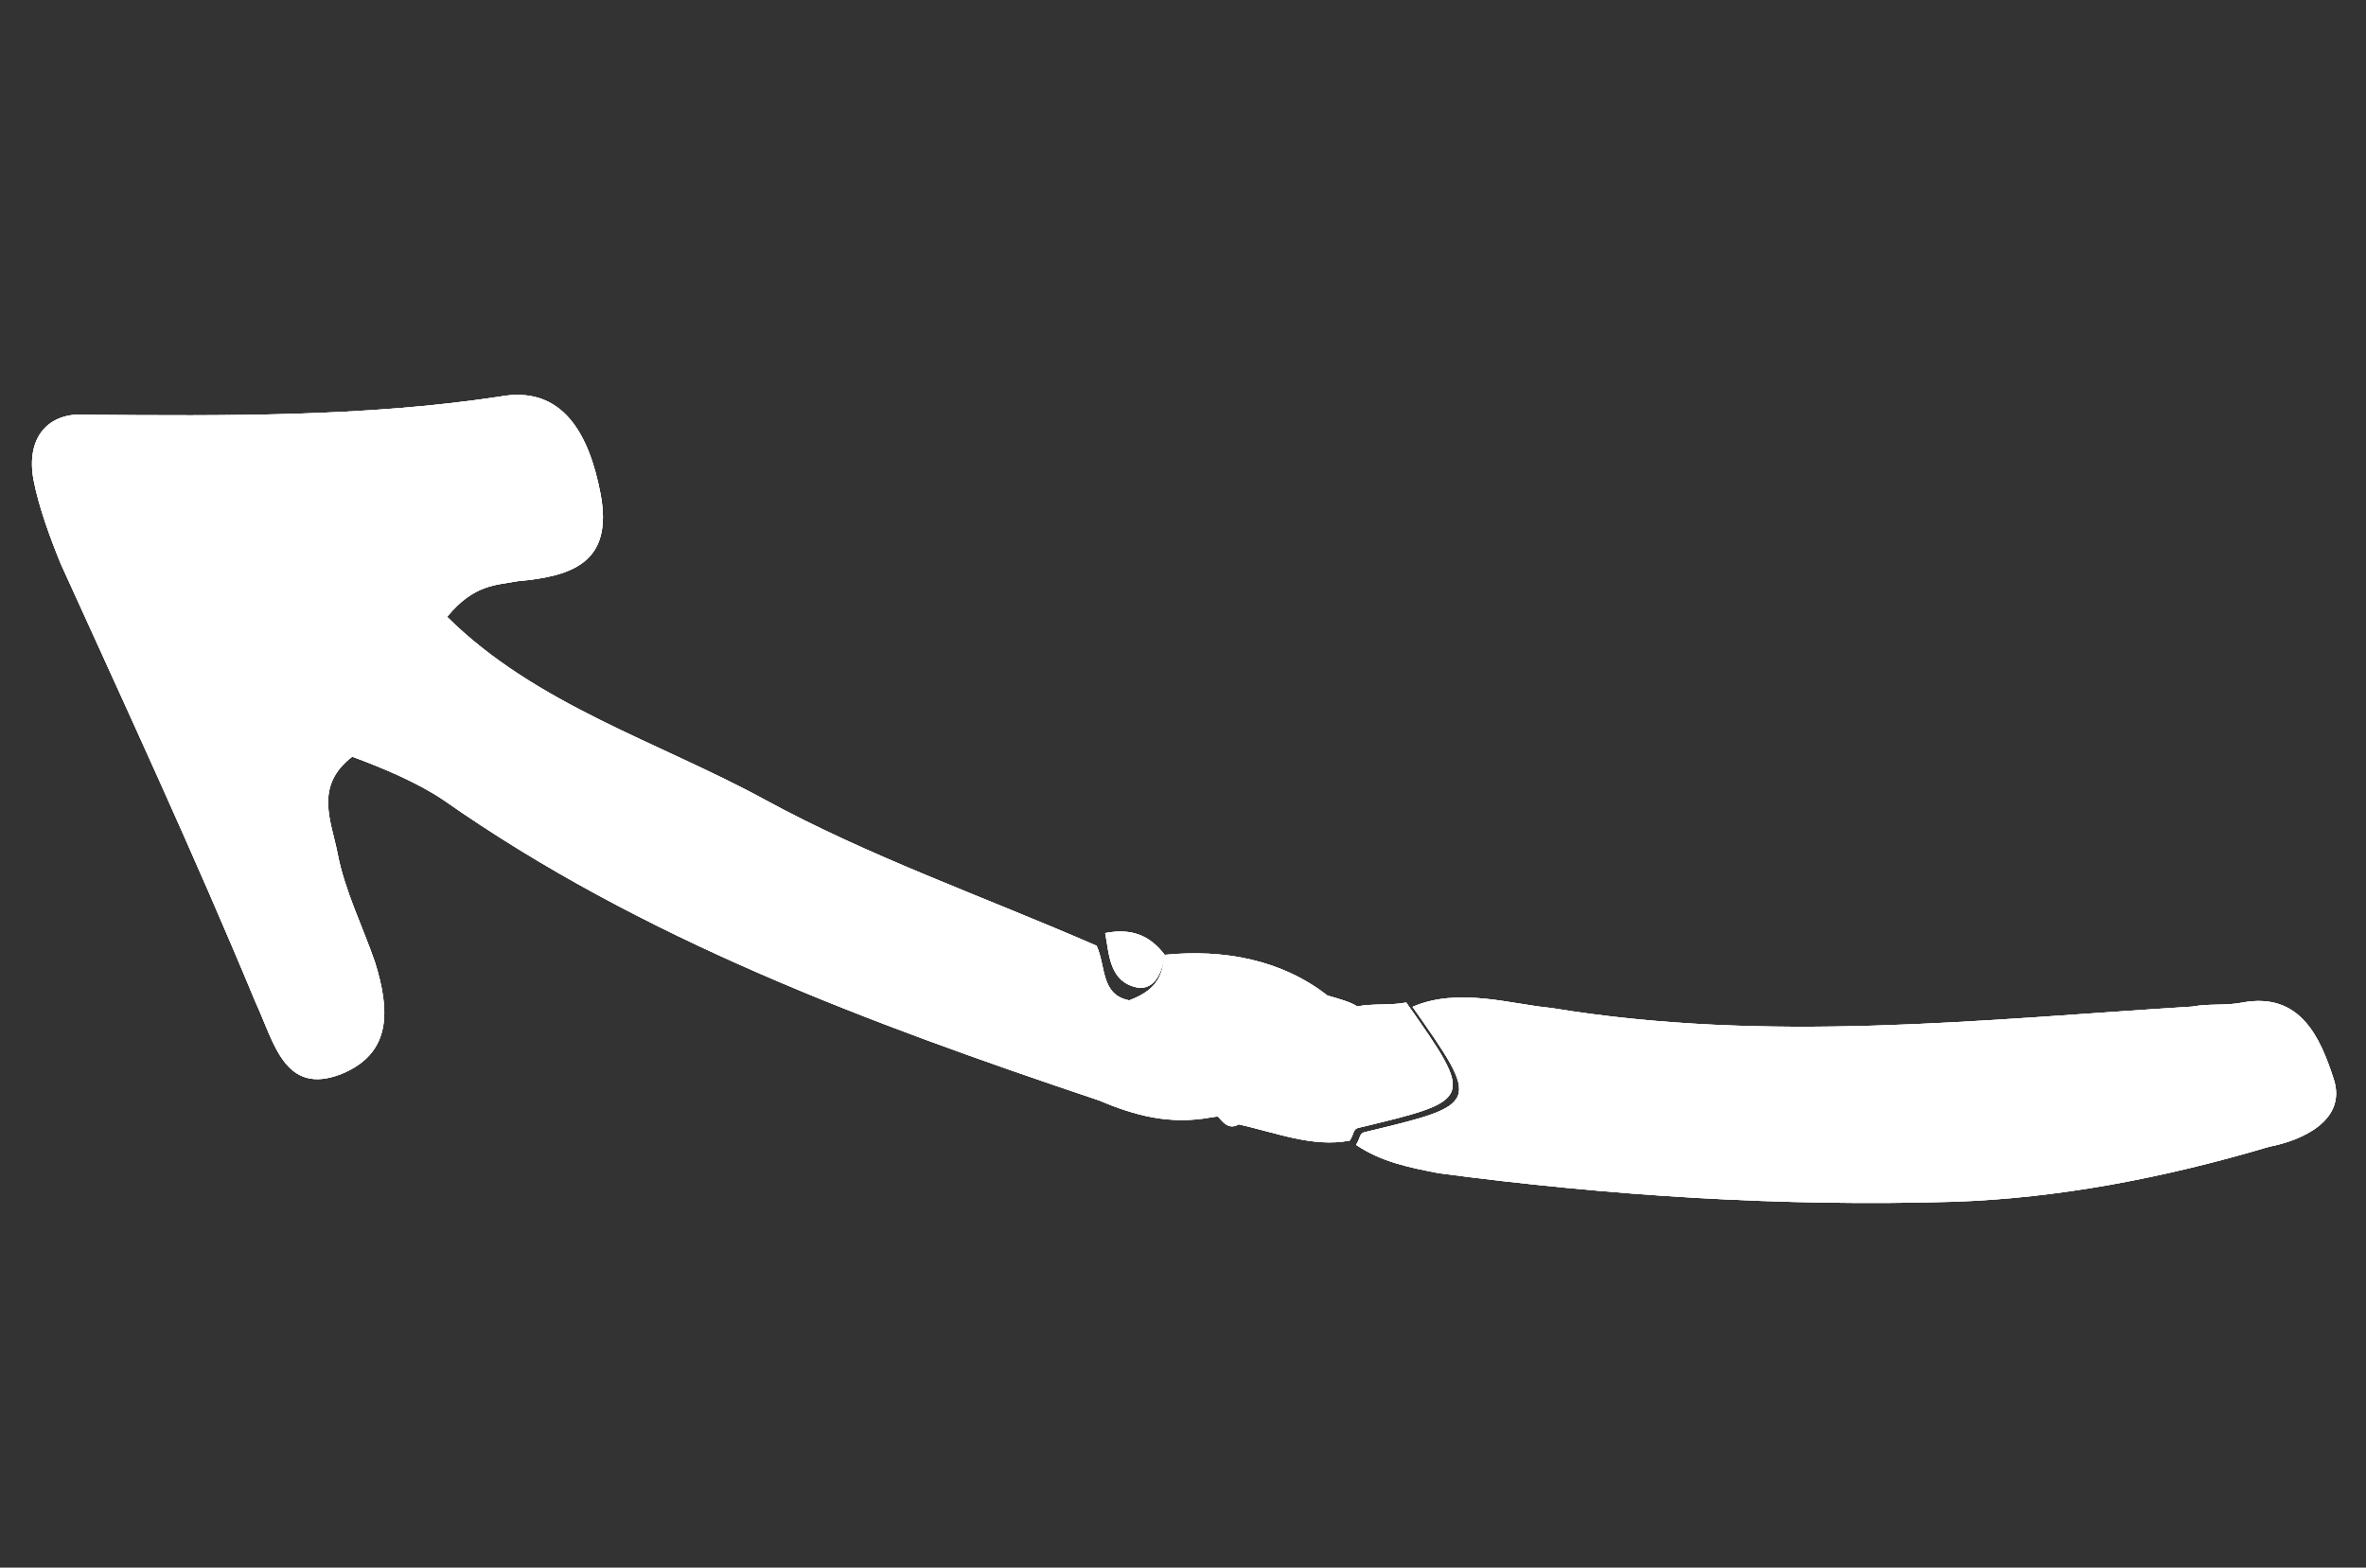 <?xml version="1.0" encoding="UTF-8"?> <svg xmlns="http://www.w3.org/2000/svg" width="83" height="55" viewBox="0 0 83 55" fill="none"><rect x="0" y="0" width="83" height="55" fill="#333333" stroke="none"/> <path d="M40.859 33.5C42.954 33.292 44.969 33.681 46.566 34.927C46.977 35.043 47.387 35.158 47.61 35.309C48.172 35.202 48.769 35.281 49.331 35.173C51.733 38.593 51.733 38.593 47.651 39.57C47.464 39.606 47.5 39.793 47.349 40.016C46.038 40.268 44.772 39.734 43.354 39.424C43.131 39.273 42.907 39.122 42.533 39.194C41.036 39.481 39.805 39.135 38.538 38.602C30.448 35.885 22.51 32.944 15.558 28.069C14.666 27.463 13.399 26.93 12.356 26.548C11.002 27.584 11.628 28.823 11.843 29.945C12.094 31.256 12.72 32.494 13.158 33.768C13.669 35.416 13.769 36.95 11.969 37.683C9.981 38.452 9.622 36.581 8.961 35.155C6.797 29.943 4.481 24.954 2.13 19.778C1.763 18.878 1.361 17.791 1.181 16.855C0.894 15.358 1.686 14.43 3.068 14.553C7.928 14.591 12.787 14.629 17.502 13.919C19.748 13.488 20.669 15.252 21.064 17.311C21.53 19.744 20.069 20.218 18.161 20.39C17.412 20.534 16.628 20.49 15.684 21.641C18.799 24.73 23.125 26.035 26.81 28.045C30.494 30.055 34.446 31.431 38.469 33.182C38.8 33.895 38.605 34.902 39.613 35.097C40.7 34.694 40.779 34.097 40.859 33.5Z" fill="white"></path> <path d="M40.859 33.5C42.954 33.292 44.969 33.681 46.566 34.927C46.977 35.043 47.387 35.158 47.61 35.309C48.172 35.202 48.769 35.281 49.331 35.173C51.733 38.593 51.733 38.593 47.651 39.57C47.464 39.606 47.5 39.793 47.349 40.016C46.038 40.268 44.772 39.734 43.354 39.424C43.131 39.273 42.907 39.122 42.533 39.194C41.036 39.481 39.805 39.135 38.538 38.602C30.448 35.885 22.51 32.944 15.558 28.069C14.666 27.463 13.399 26.93 12.356 26.548C11.002 27.584 11.628 28.823 11.843 29.945C12.094 31.256 12.72 32.494 13.158 33.768C13.669 35.416 13.769 36.95 11.969 37.683C9.981 38.452 9.622 36.581 8.961 35.155C6.797 29.943 4.481 24.954 2.13 19.778C1.763 18.878 1.361 17.791 1.181 16.855C0.894 15.358 1.686 14.43 3.068 14.553C7.928 14.591 12.787 14.629 17.502 13.919C19.748 13.488 20.669 15.252 21.064 17.311C21.53 19.744 20.069 20.218 18.161 20.39C17.412 20.534 16.628 20.49 15.684 21.641C18.799 24.73 23.125 26.035 26.81 28.045C30.494 30.055 34.446 31.431 38.469 33.182C38.8 33.895 38.605 34.902 39.613 35.097C40.7 34.694 40.779 34.097 40.859 33.5Z" fill="white"></path> <path d="M40.859 33.5C42.954 33.292 44.969 33.681 46.566 34.927C46.977 35.043 47.387 35.158 47.61 35.309C48.172 35.202 48.769 35.281 49.331 35.173C51.733 38.593 51.733 38.593 47.651 39.57C47.464 39.606 47.5 39.793 47.349 40.016C46.038 40.268 44.772 39.734 43.354 39.424C43.131 39.273 42.907 39.122 42.533 39.194C41.036 39.481 39.805 39.135 38.538 38.602C30.448 35.885 22.51 32.944 15.558 28.069C14.666 27.463 13.399 26.93 12.356 26.548C11.002 27.584 11.628 28.823 11.843 29.945C12.094 31.256 12.72 32.494 13.158 33.768C13.669 35.416 13.769 36.95 11.969 37.683C9.981 38.452 9.622 36.581 8.961 35.155C6.797 29.943 4.481 24.954 2.13 19.778C1.763 18.878 1.361 17.791 1.181 16.855C0.894 15.358 1.686 14.43 3.068 14.553C7.928 14.591 12.787 14.629 17.502 13.919C19.748 13.488 20.669 15.252 21.064 17.311C21.53 19.744 20.069 20.218 18.161 20.39C17.412 20.534 16.628 20.49 15.684 21.641C18.799 24.73 23.125 26.035 26.81 28.045C30.494 30.055 34.446 31.431 38.469 33.182C38.8 33.895 38.605 34.902 39.613 35.097C40.7 34.694 40.779 34.097 40.859 33.5Z" fill="white"></path> <path d="M47.571 40.167C47.722 39.944 47.687 39.757 47.874 39.721C51.956 38.744 51.956 38.744 49.553 35.324C51.166 34.627 53.03 35.24 54.412 35.363C62.028 36.618 69.436 35.78 76.915 35.315C77.477 35.207 78.074 35.287 78.636 35.179C80.695 34.784 81.392 36.397 81.867 37.858C82.341 39.319 80.728 40.017 79.605 40.232C75.933 41.325 72.189 42.043 68.525 42.163C62.543 42.341 56.453 41.956 50.479 41.162C49.471 40.967 48.464 40.773 47.571 40.167Z" fill="white"></path> <path d="M47.571 40.167C47.722 39.944 47.687 39.757 47.874 39.721C51.956 38.744 51.956 38.744 49.553 35.324C51.166 34.627 53.03 35.24 54.412 35.363C62.028 36.618 69.436 35.78 76.915 35.315C77.477 35.207 78.074 35.287 78.636 35.179C80.695 34.784 81.392 36.397 81.867 37.858C82.341 39.319 80.728 40.017 79.605 40.232C75.933 41.325 72.189 42.043 68.525 42.163C62.543 42.341 56.453 41.956 50.479 41.162C49.471 40.967 48.464 40.773 47.571 40.167Z" fill="white"></path> <path d="M47.571 40.167C47.722 39.944 47.687 39.757 47.874 39.721C51.956 38.744 51.956 38.744 49.553 35.324C51.166 34.627 53.03 35.24 54.412 35.363C62.028 36.618 69.436 35.78 76.915 35.315C77.477 35.207 78.074 35.287 78.636 35.179C80.695 34.784 81.392 36.397 81.867 37.858C82.341 39.319 80.728 40.017 79.605 40.232C75.933 41.325 72.189 42.043 68.525 42.163C62.543 42.341 56.453 41.956 50.479 41.162C49.471 40.967 48.464 40.773 47.571 40.167Z" fill="white"></path> <path d="M40.858 33.5C40.779 34.097 40.512 34.73 39.915 34.651C38.907 34.456 38.915 33.484 38.771 32.736C39.707 32.556 40.34 32.823 40.858 33.5Z" fill="white"></path> <path d="M40.858 33.5C40.779 34.097 40.512 34.73 39.915 34.651C38.907 34.456 38.915 33.484 38.771 32.736C39.707 32.556 40.34 32.823 40.858 33.5Z" fill="white"></path> <path d="M40.858 33.5C40.779 34.097 40.512 34.73 39.915 34.651C38.907 34.456 38.915 33.484 38.771 32.736C39.707 32.556 40.34 32.823 40.858 33.5Z" fill="white"></path> <path d="M42.72 39.158C43.095 39.086 43.318 39.237 43.541 39.388C43.202 39.647 42.979 39.496 42.72 39.158Z" fill="white"></path> <path d="M42.72 39.158C43.095 39.086 43.318 39.237 43.541 39.388C43.202 39.647 42.979 39.496 42.72 39.158Z" fill="white"></path> <path d="M42.72 39.158C43.095 39.086 43.318 39.237 43.541 39.388C43.202 39.647 42.979 39.496 42.72 39.158Z" fill="white"></path> <path d="M47.833 35.46C47.423 35.345 47.012 35.23 46.789 35.078C46.977 35.043 47.423 35.345 47.833 35.46Z" fill="white"></path> <path d="M47.833 35.46C47.423 35.345 47.012 35.23 46.789 35.078C46.977 35.043 47.423 35.345 47.833 35.46Z" fill="white"></path> <path d="M47.833 35.46C47.423 35.345 47.012 35.23 46.789 35.078C46.977 35.043 47.423 35.345 47.833 35.46Z" fill="white"></path> </svg> 